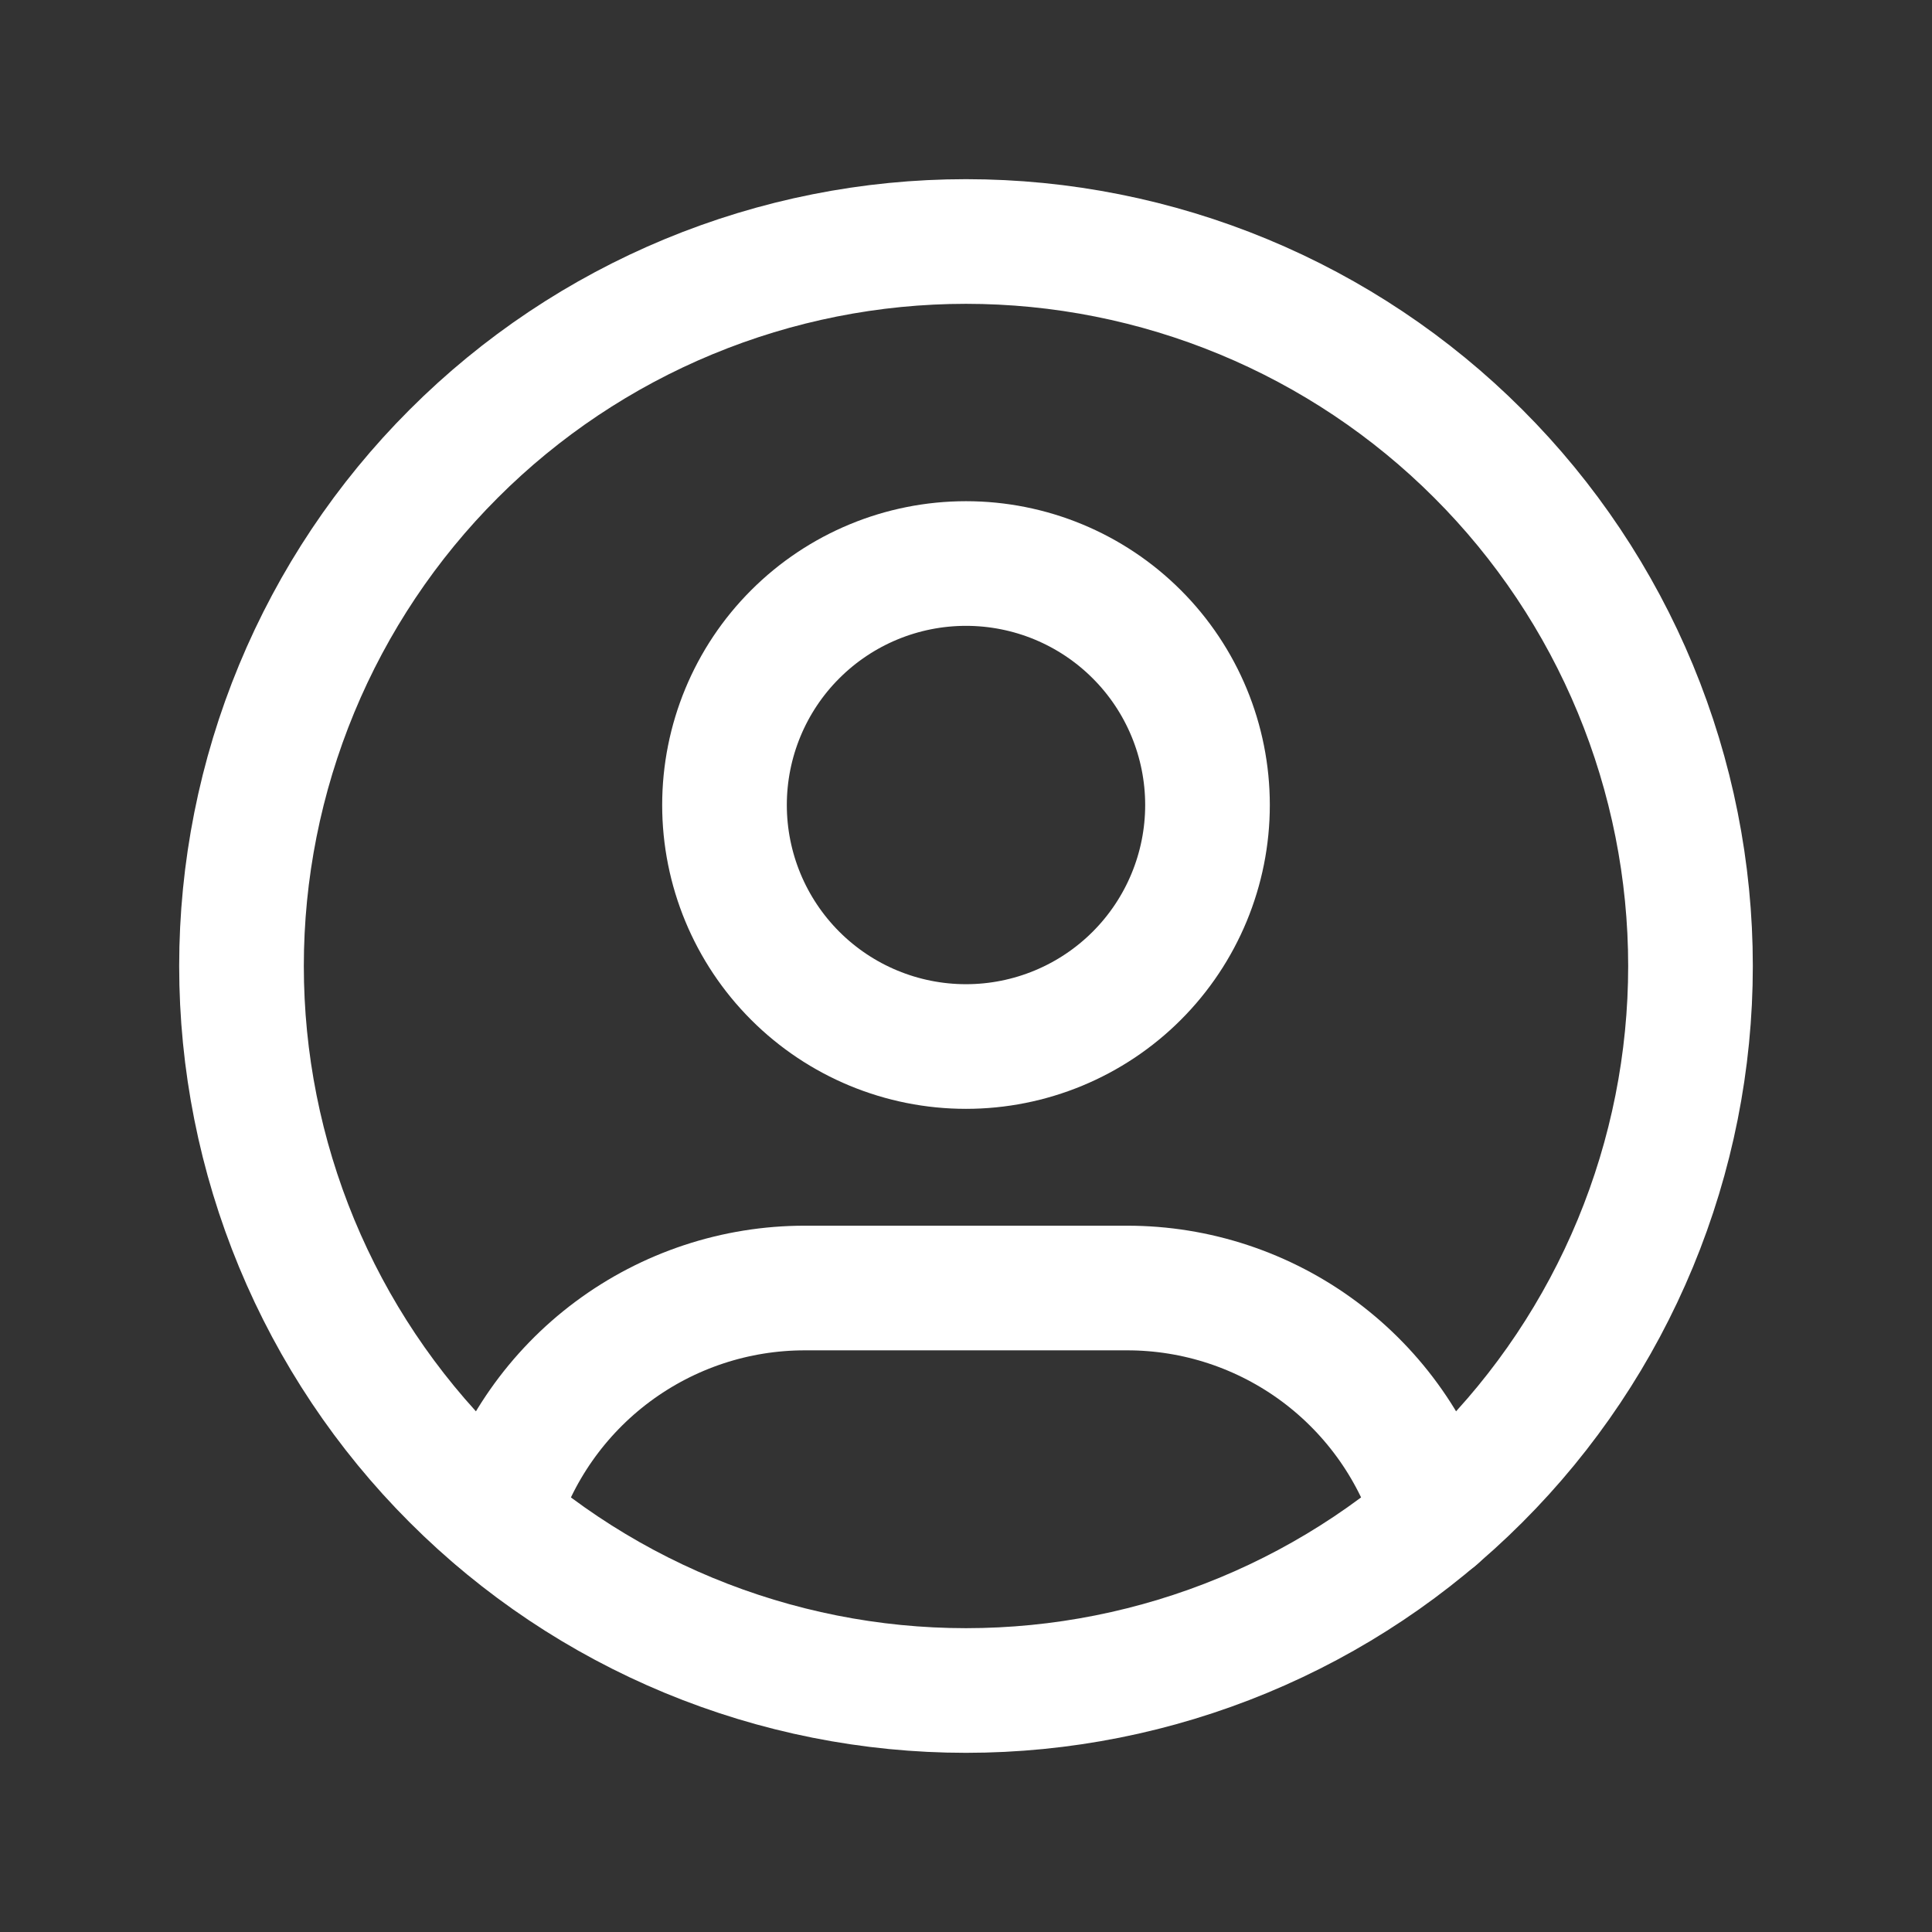 <svg width="31" height="31" viewBox="0 0 31 31" fill="none" xmlns="http://www.w3.org/2000/svg">
<rect x="0" y="0" width="31" height="31" fill="#333333" stroke="none"/>
<g clip-path="url(#clip0_1_1127)">
<path d="M3.875 15.5C3.875 17.027 4.176 18.538 4.76 19.949C5.344 21.359 6.2 22.641 7.28 23.72C8.359 24.8 9.641 25.656 11.051 26.24C12.462 26.824 13.973 27.125 15.5 27.125C17.027 27.125 18.538 26.824 19.949 26.24C21.359 25.656 22.641 24.8 23.72 23.72C24.8 22.641 25.656 21.359 26.24 19.949C26.824 18.538 27.125 17.027 27.125 15.5C27.125 13.973 26.824 12.462 26.24 11.051C25.656 9.641 24.8 8.359 23.72 7.28C22.641 6.2 21.359 5.344 19.949 4.76C18.538 4.176 17.027 3.875 15.5 3.875C13.973 3.875 12.462 4.176 11.051 4.76C9.641 5.344 8.359 6.2 7.28 7.28C6.2 8.359 5.344 9.641 4.76 11.051C4.176 12.462 3.875 13.973 3.875 15.5Z" stroke="white" stroke-width="2" stroke-linecap="round" stroke-linejoin="round"/>
<path d="M11.625 12.917C11.625 13.944 12.033 14.93 12.76 15.657C13.487 16.384 14.472 16.792 15.5 16.792C16.528 16.792 17.513 16.384 18.24 15.657C18.967 14.93 19.375 13.944 19.375 12.917C19.375 11.889 18.967 10.903 18.24 10.177C17.513 9.45 16.528 9.042 15.5 9.042C14.472 9.042 13.487 9.45 12.76 10.177C12.033 10.903 11.625 11.889 11.625 12.917Z" stroke="white" stroke-width="2" stroke-linecap="round" stroke-linejoin="round"/>
<path d="M7.967 24.347C8.287 23.283 8.941 22.35 9.832 21.687C10.724 21.024 11.805 20.666 12.916 20.667H18.083C19.196 20.666 20.279 21.025 21.171 21.689C22.063 22.354 22.717 23.288 23.035 24.355" stroke="white" stroke-width="2" stroke-linecap="round" stroke-linejoin="round"/>
</g>
<defs>
<clipPath id="clip0_1_1127">
<rect width="31" height="31" fill="white"/>
</clipPath>
</defs>
</svg>
